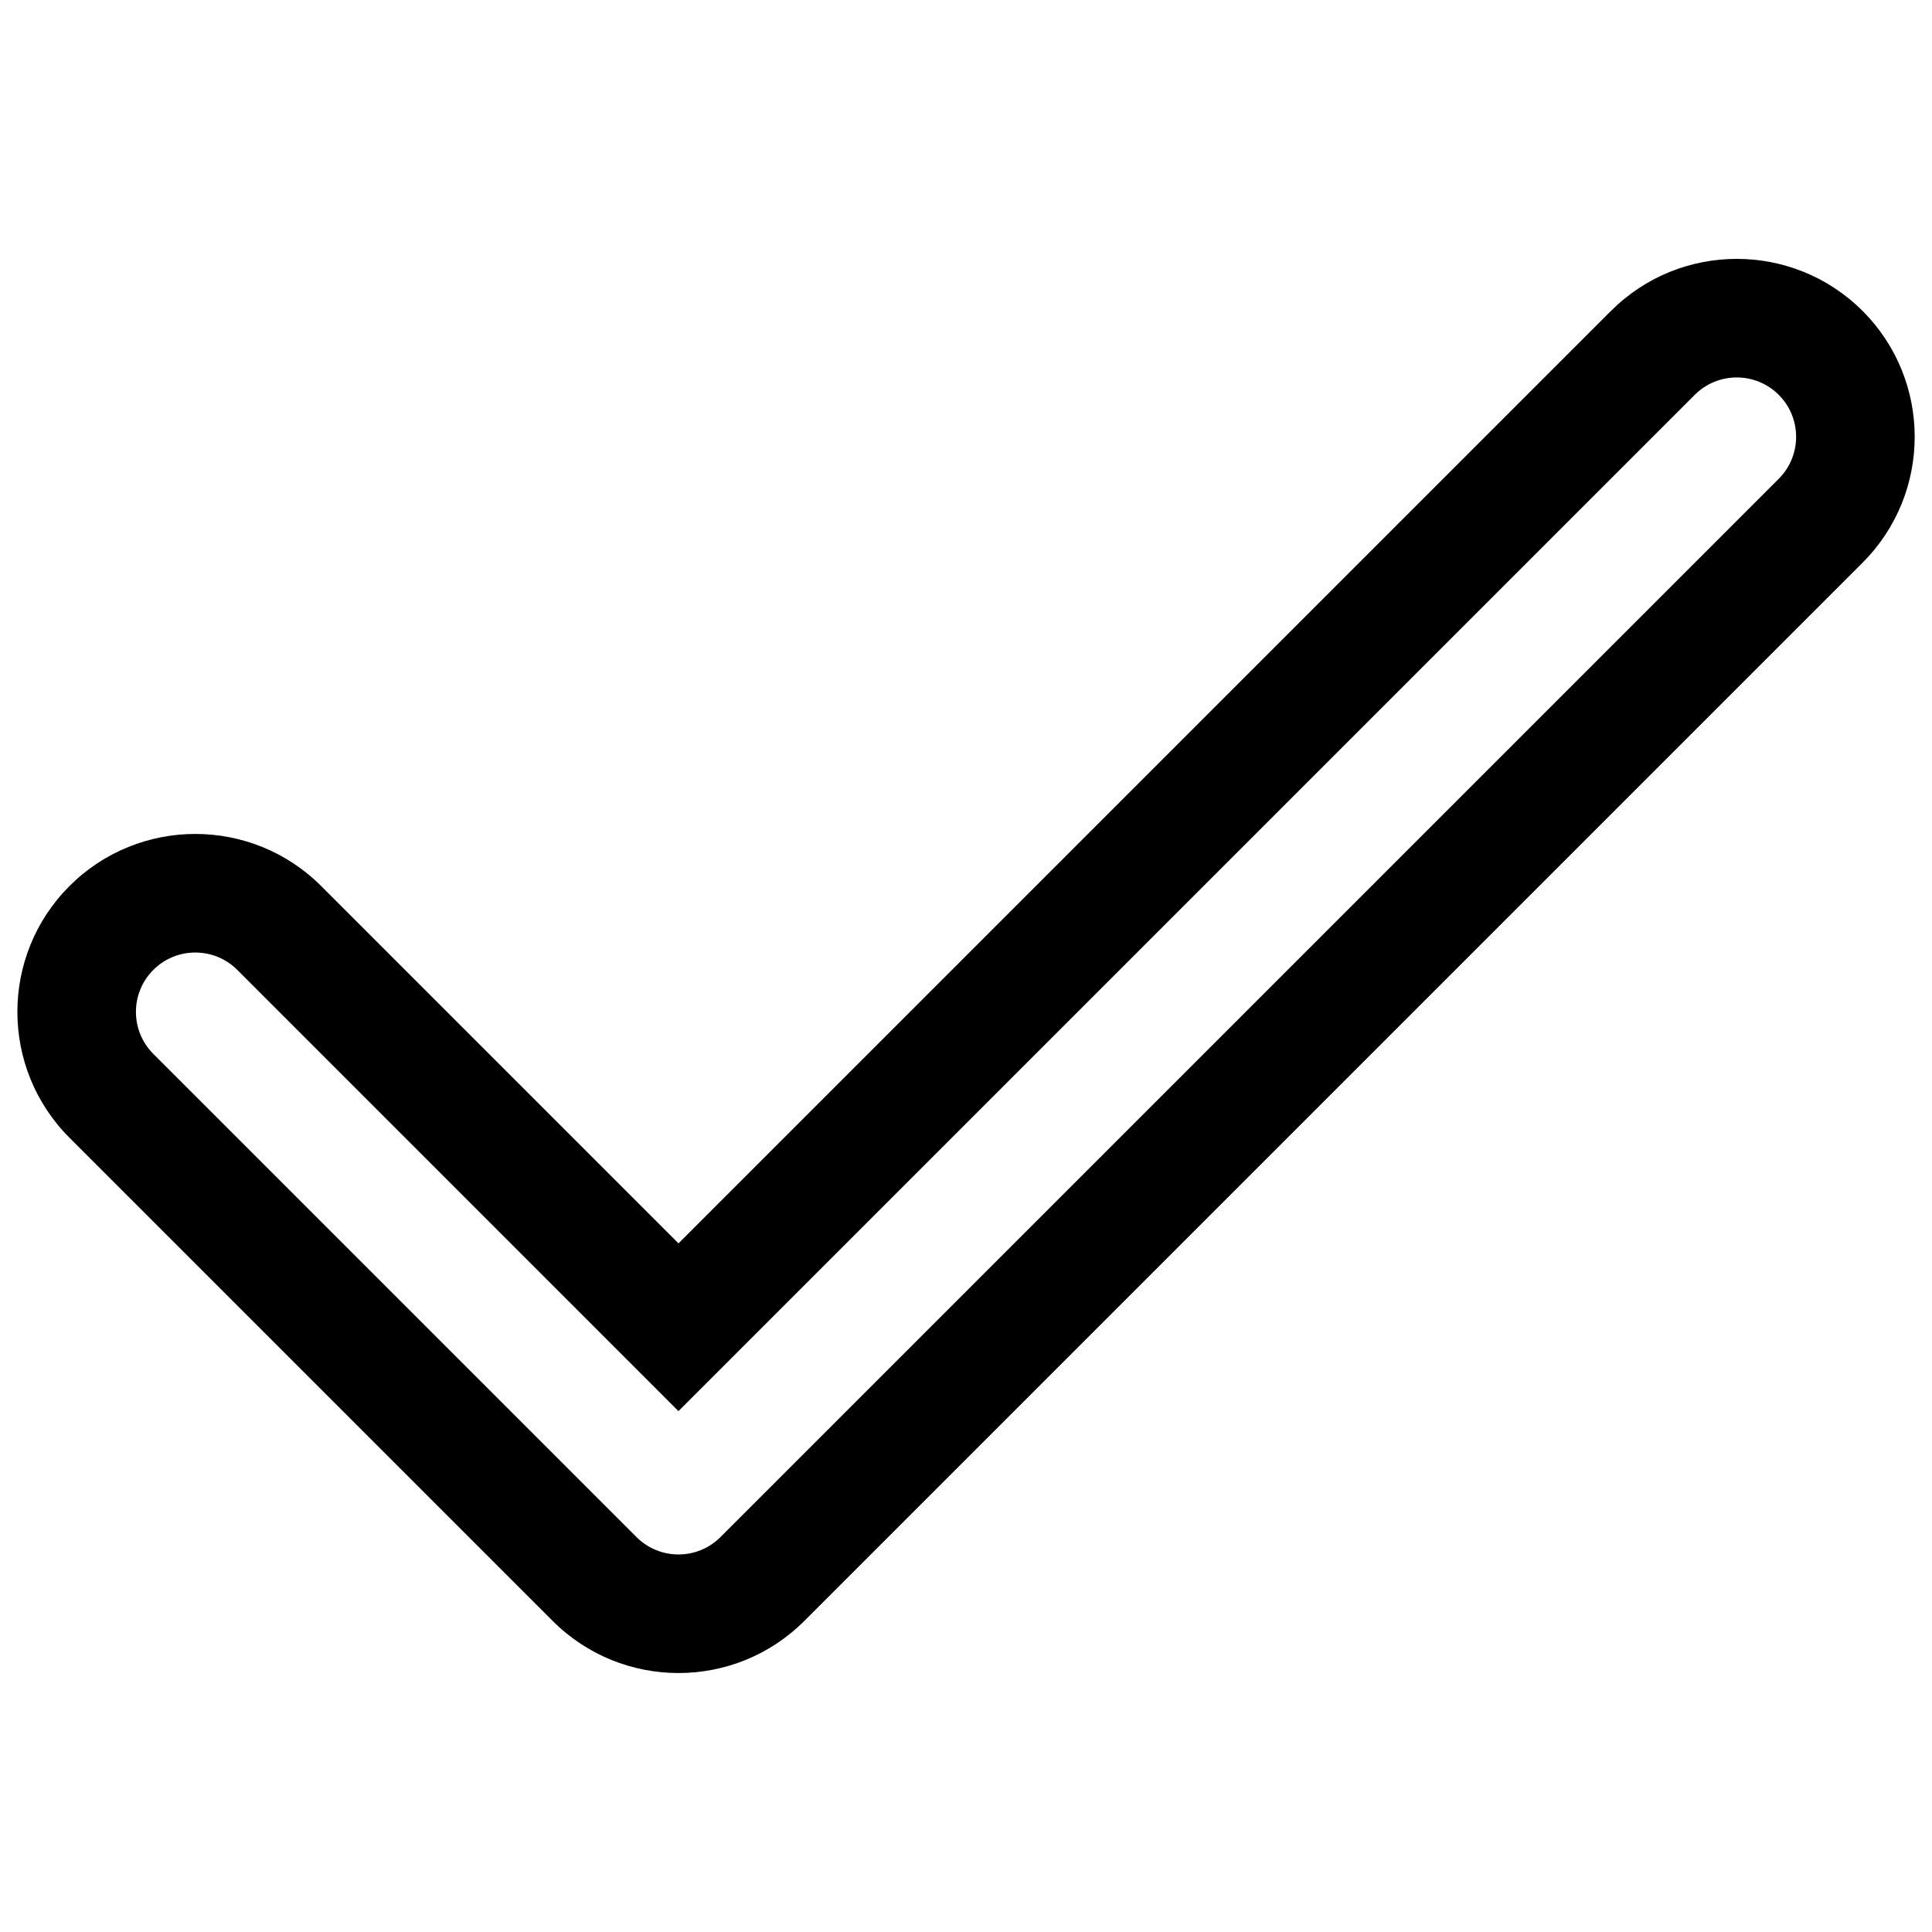 <?xml version="1.0" encoding="UTF-8"?>
<!-- Uploaded to: ICON Repo, www.iconrepo.com, Generator: ICON Repo Mixer Tools -->
<svg width="800px" height="800px" version="1.1" viewBox="144 144 512 512" xmlns="http://www.w3.org/2000/svg">
 <defs>
  <clipPath id="a">
   <path d="m148.09 212h503.81v376h-503.81z"/>
  </clipPath>
 </defs>
 <g clip-path="url(#a)">
  <path d="m323.8 473.52 247.11-247.11c18.406-18.406 48.293-18.406 66.699 0s18.406 48.293 0 66.699l-280.45 280.45c-18.418 18.418-48.281 18.418-66.699 0l-128.05-128.05c-18.406-18.406-18.406-48.293 0-66.699s48.293-18.406 66.699 0l94.707 94.707zm0 44.445 269.33-269.33c6.141-6.141 16.113-6.141 22.254 0s6.141 16.113 0 22.254l-280.45 280.45c-6.144 6.144-16.109 6.144-22.254 0l-128.05-128.05c-6.141-6.141-6.141-16.113 0-22.254 6.141-6.141 16.113-6.141 22.254 0z" fill-rule="evenodd"/>
 </g>
</svg>
